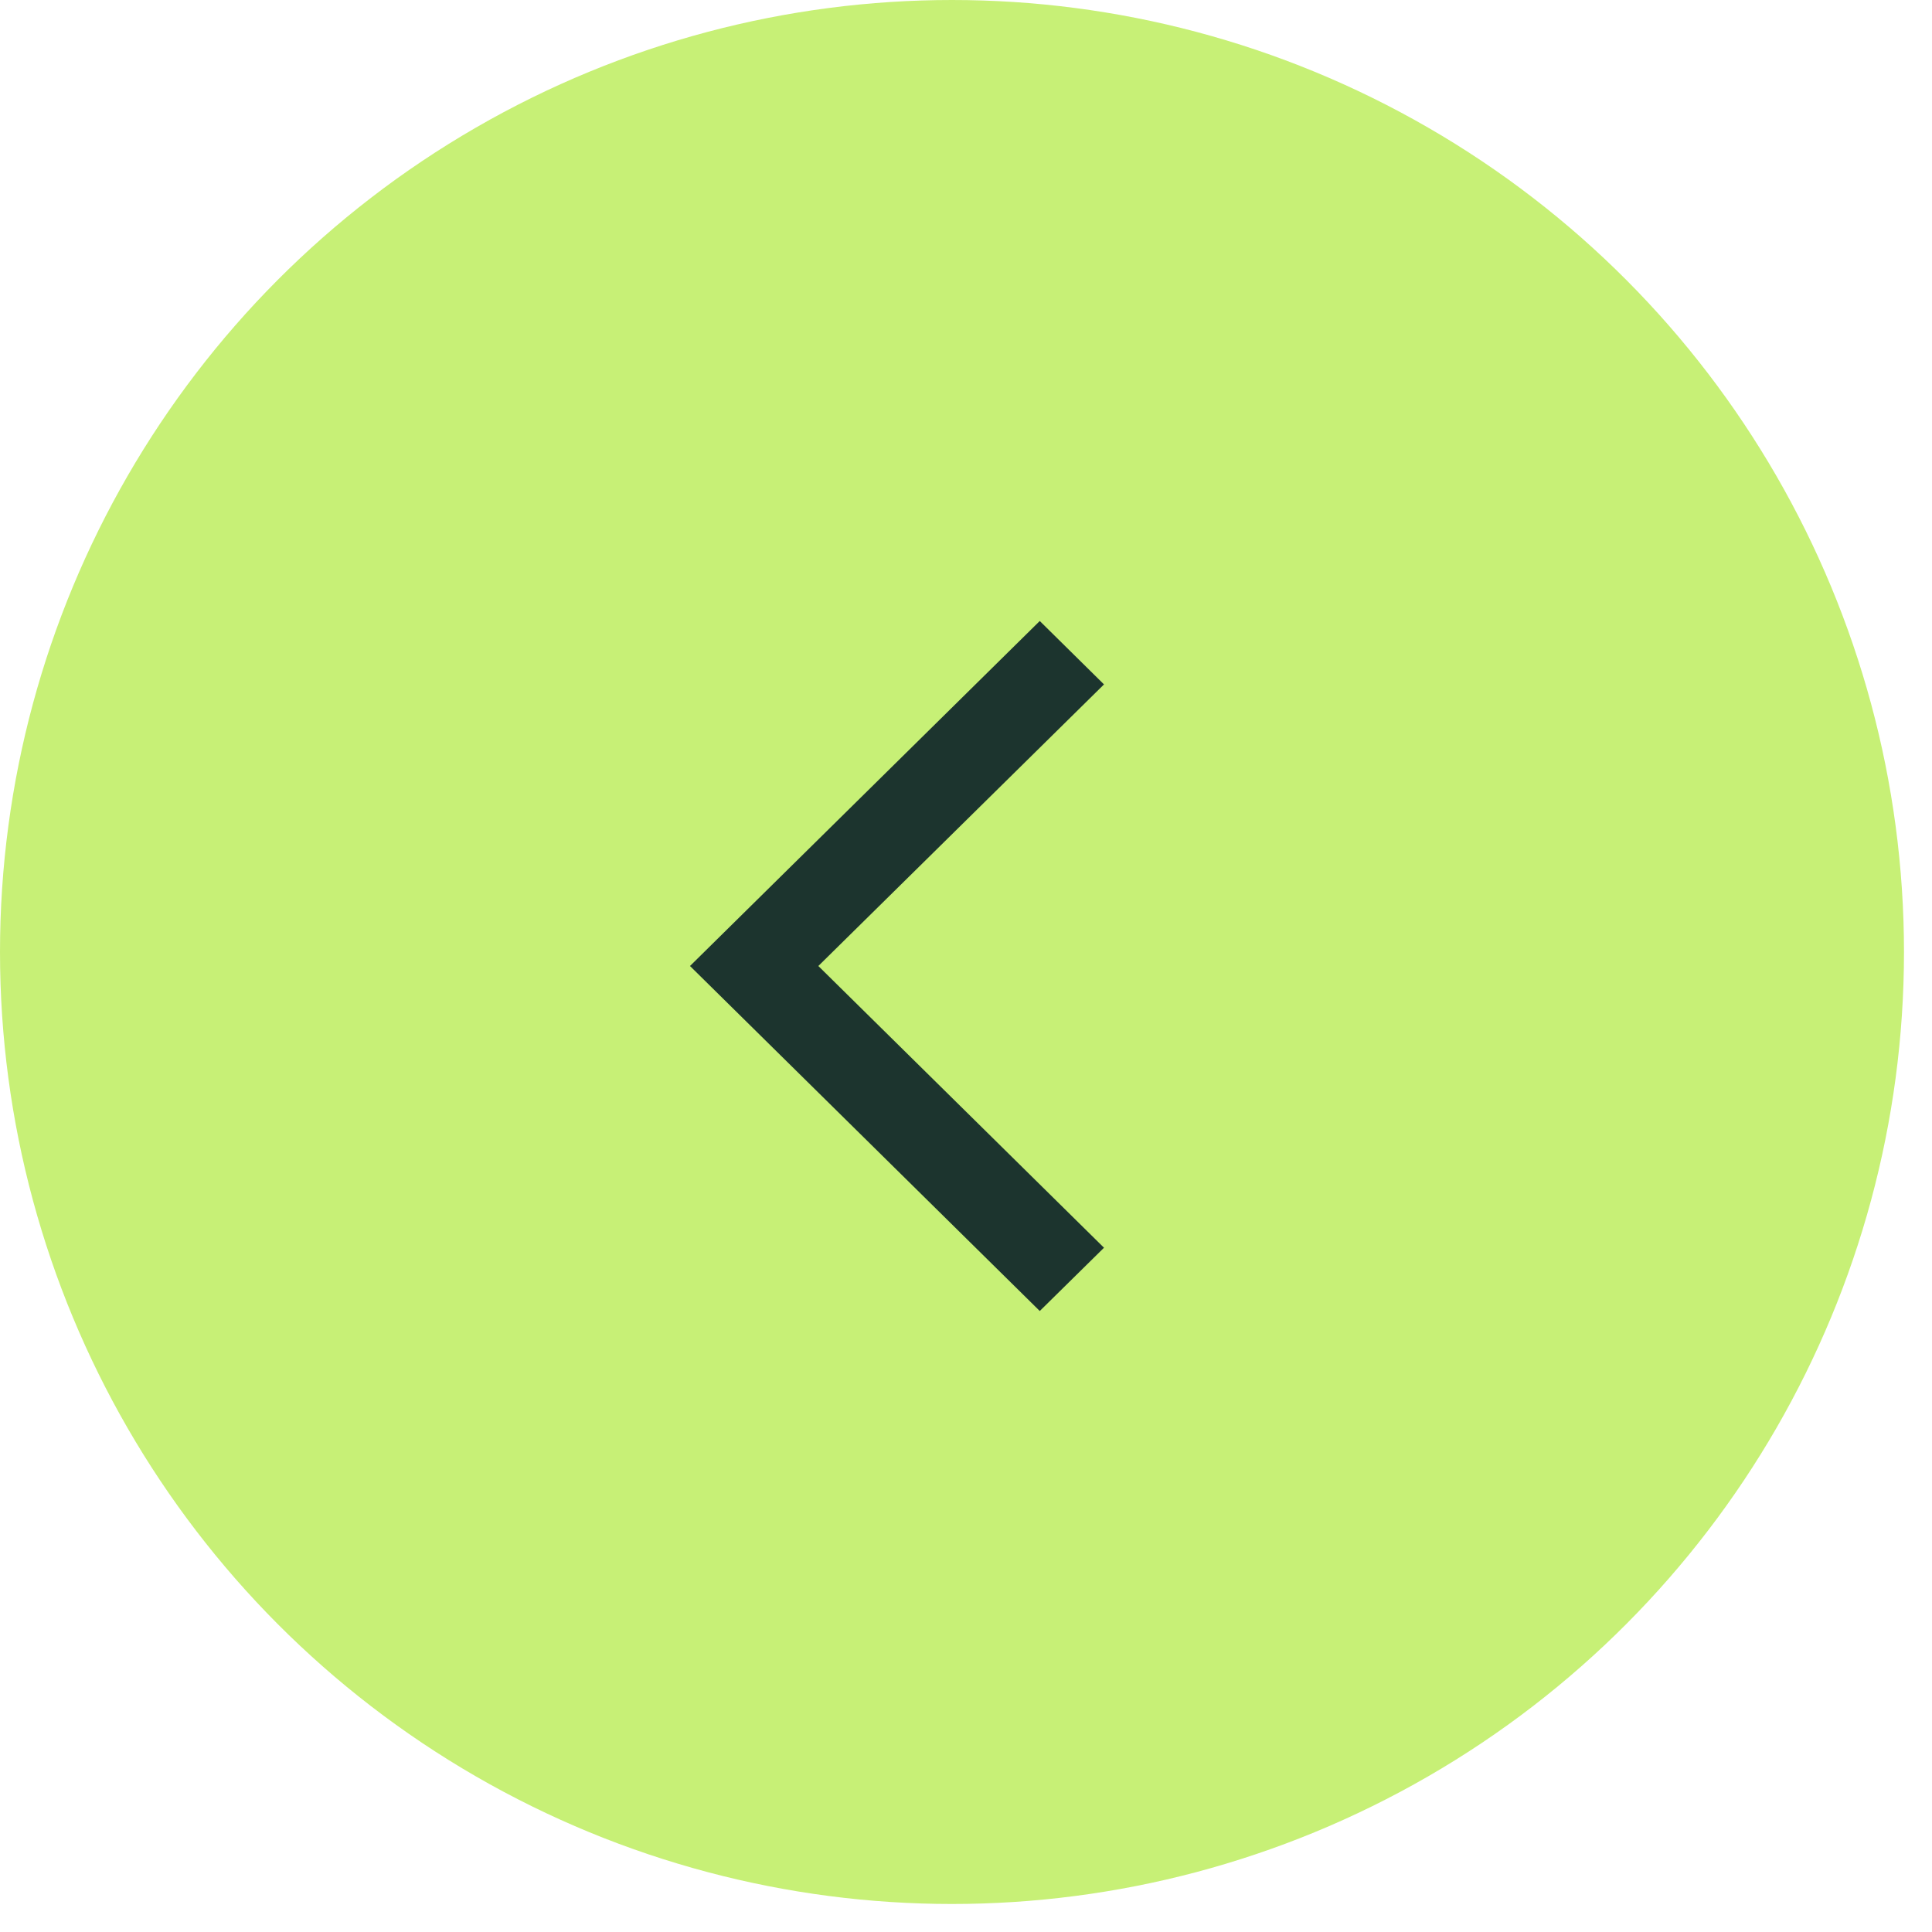<svg xmlns="http://www.w3.org/2000/svg" fill="none" viewBox="0 0 28 28" height="28" width="28">
<circle fill="#C7F076" r="13.797" cy="13.797" cx="13.797"></circle>
<path fill="#1C342E" d="M10 14L15.069 19L16 18.083L11.86 14L16 9.919L15.069 9L10 14Z" clip-rule="evenodd" fill-rule="evenodd"></path>
</svg>
